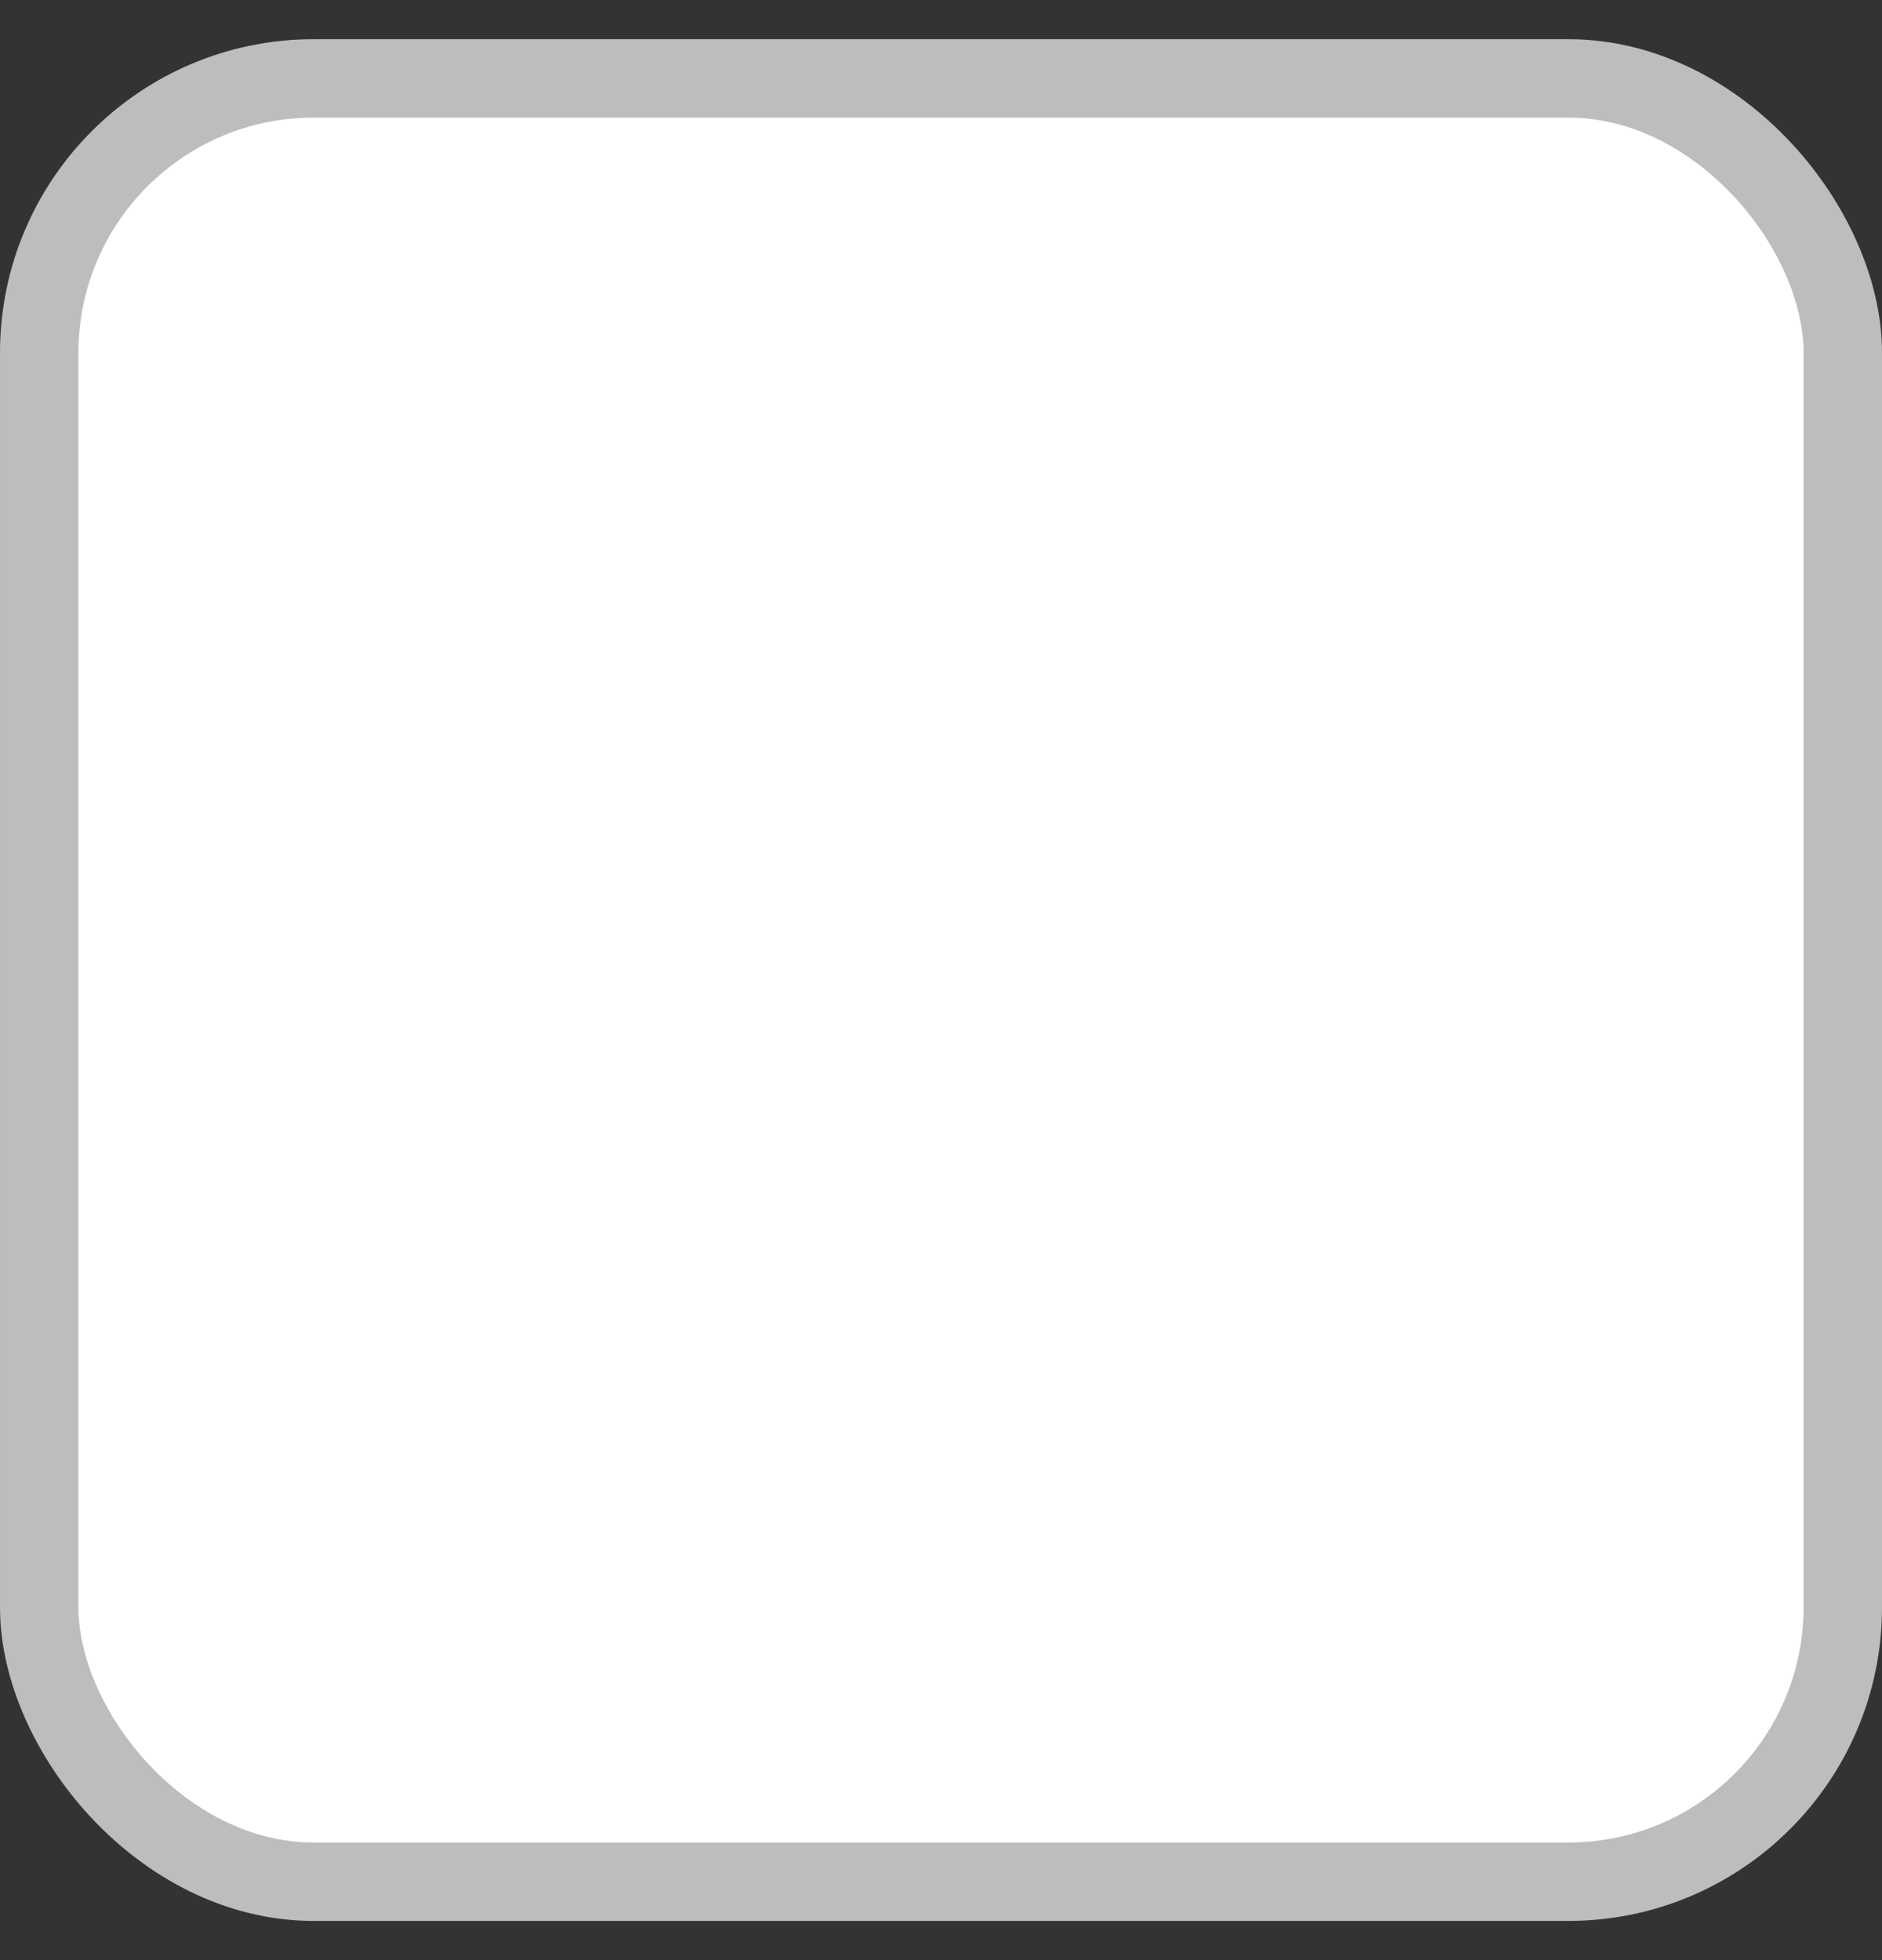 <svg width="24" height="25" viewBox="0 0 24 25" fill="none" xmlns="http://www.w3.org/2000/svg">
    <rect x="0" y="0" width="24" height="25" fill="#333333" stroke="none"/>
    <rect x="0.5" y="1" width="23" height="23" rx="3.5" fill="white" stroke="#BDBDBD"/>
</svg>
